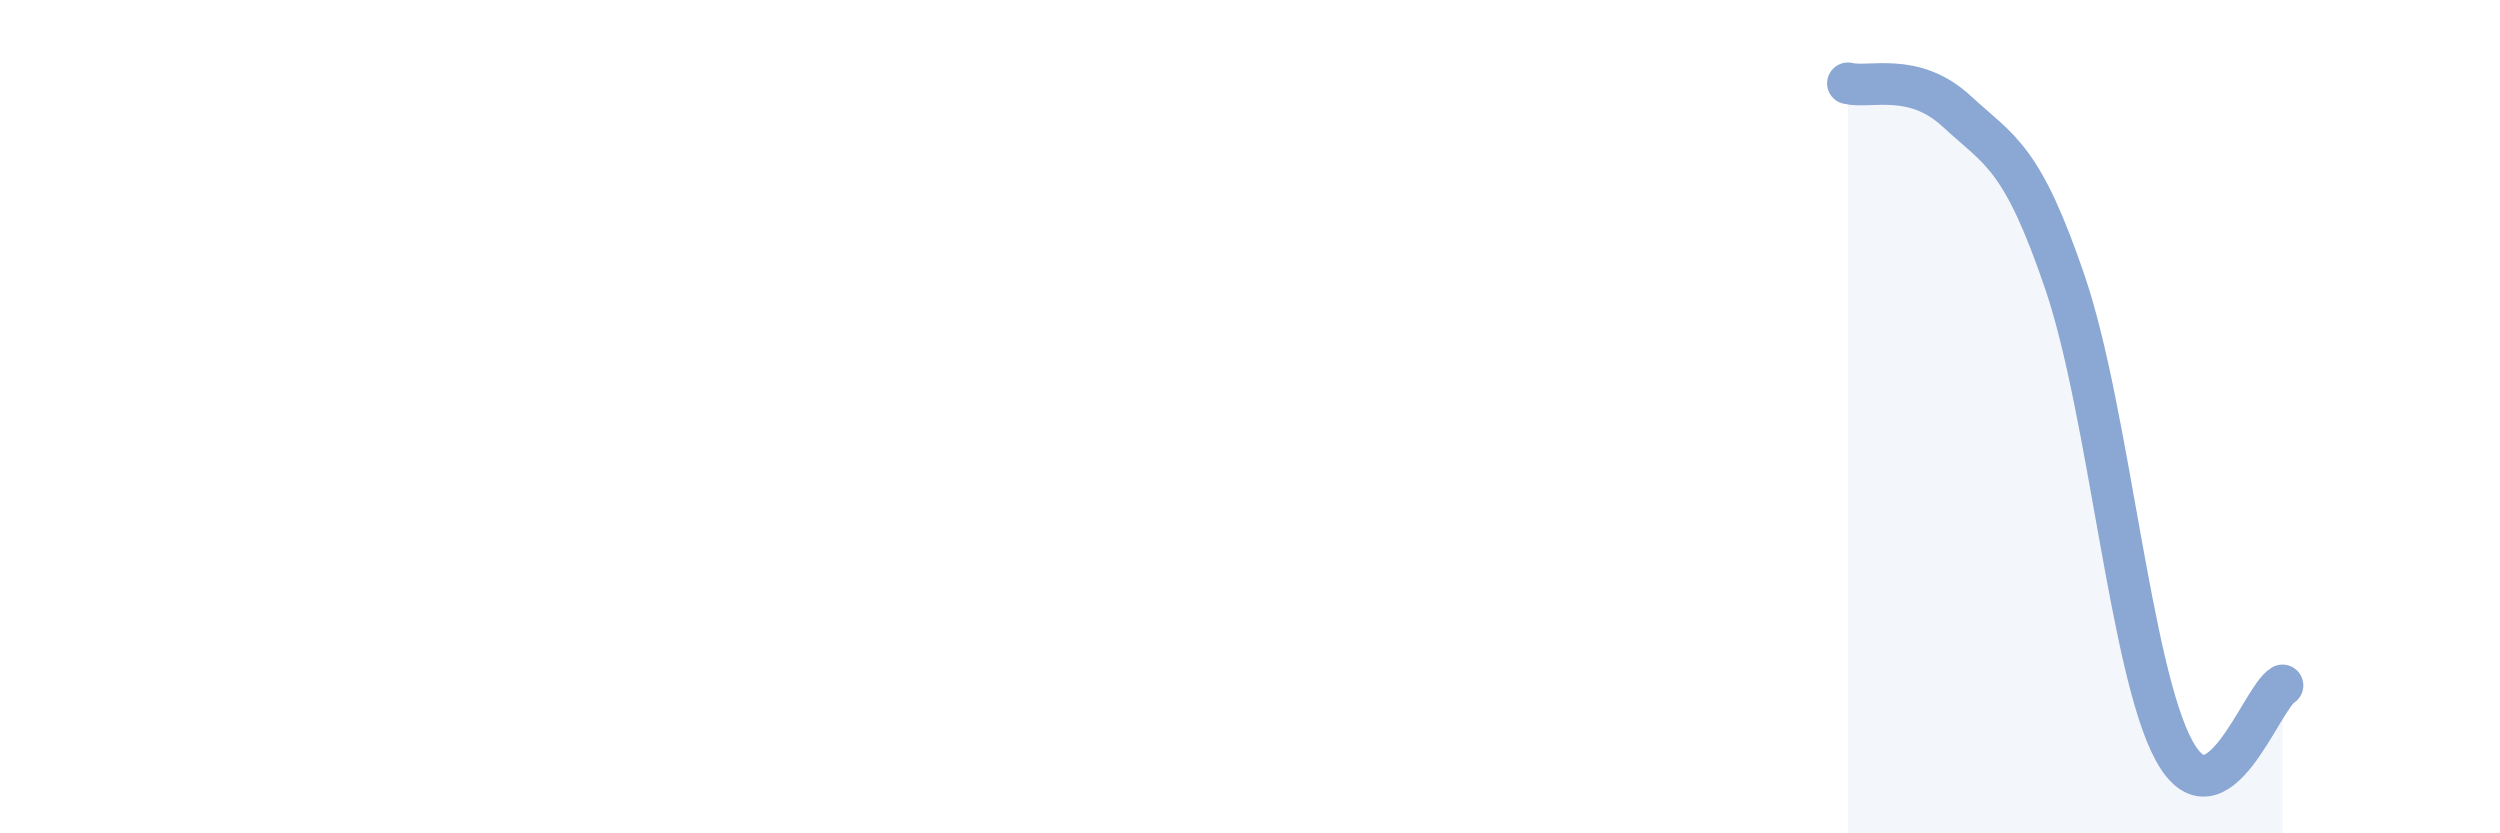 
    <svg width="60" height="20" viewBox="0 0 60 20" xmlns="http://www.w3.org/2000/svg">
      <path
        d="M 44.35,2 C 44.87,2.13 45.92,1.71 46.96,2.67 C 48,3.63 48.53,3.74 49.57,6.81 C 50.61,9.88 51.13,16.07 52.17,18 C 53.21,19.93 54.26,16.76 54.78,16.45L54.78 20L44.35 20Z"
        fill="#8ba7d3"
        opacity="0.1"
        stroke-linecap="round"
        stroke-linejoin="round"
      />
      <path
        d="M 44.35,2 C 44.87,2.13 45.92,1.71 46.96,2.67 C 48,3.63 48.53,3.74 49.57,6.81 C 50.61,9.88 51.13,16.07 52.17,18 C 53.21,19.93 54.26,16.76 54.78,16.45"
        stroke="#8ba7d3"
        stroke-width="1"
        fill="none"
        stroke-linecap="round"
        stroke-linejoin="round"
      />
    </svg>
  